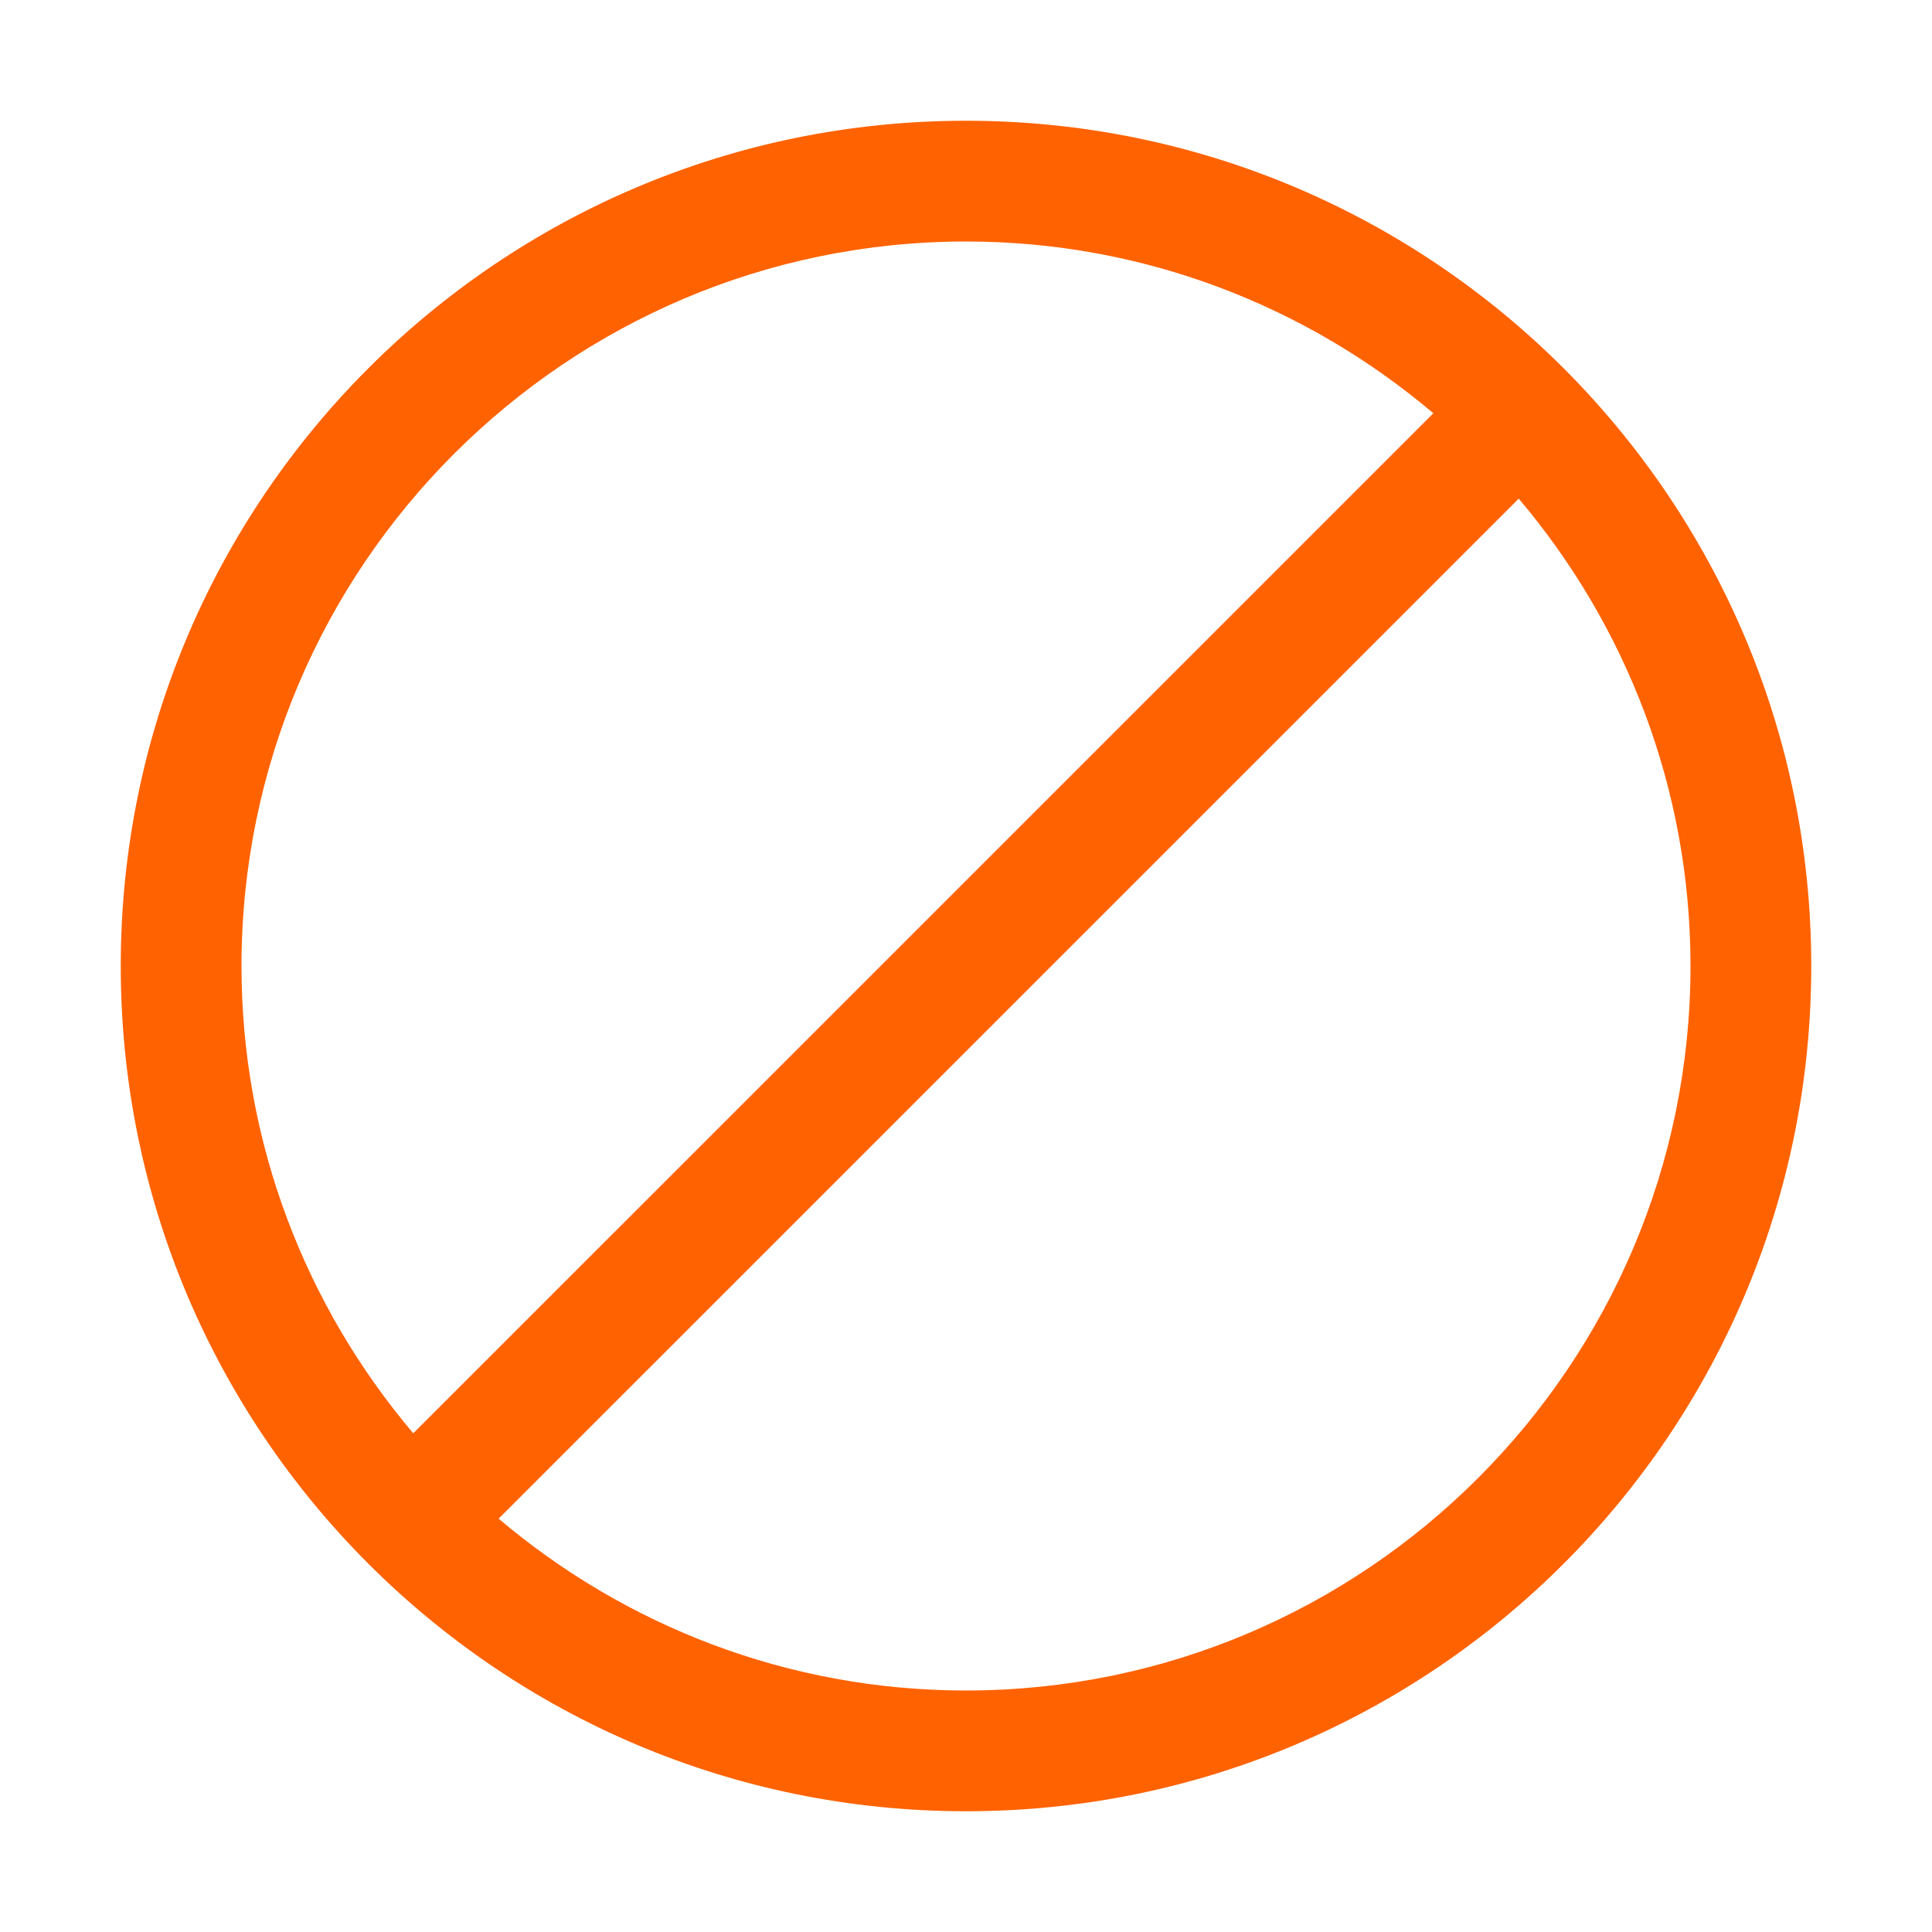 <svg width="32" height="32" viewBox="0 0 32 32" fill="none" xmlns="http://www.w3.org/2000/svg">
<path fill-rule="evenodd" clip-rule="evenodd" d="M16 28C13.051 28 10.351 26.926 8.259 25.154L25.155 8.259C26.926 10.351 28 13.051 28 16C28 22.617 22.617 28 16 28ZM16 4C18.949 4 21.649 5.074 23.741 6.845L6.845 23.74C5.074 21.648 4 18.949 4 16C4 9.383 9.383 4 16 4ZM16 2C8.268 2 2 8.268 2 16C2 23.732 8.268 30 16 30C23.732 30 30 23.732 30 16C30 8.268 23.732 2 16 2Z" fill="#FF6200"/>
</svg>
